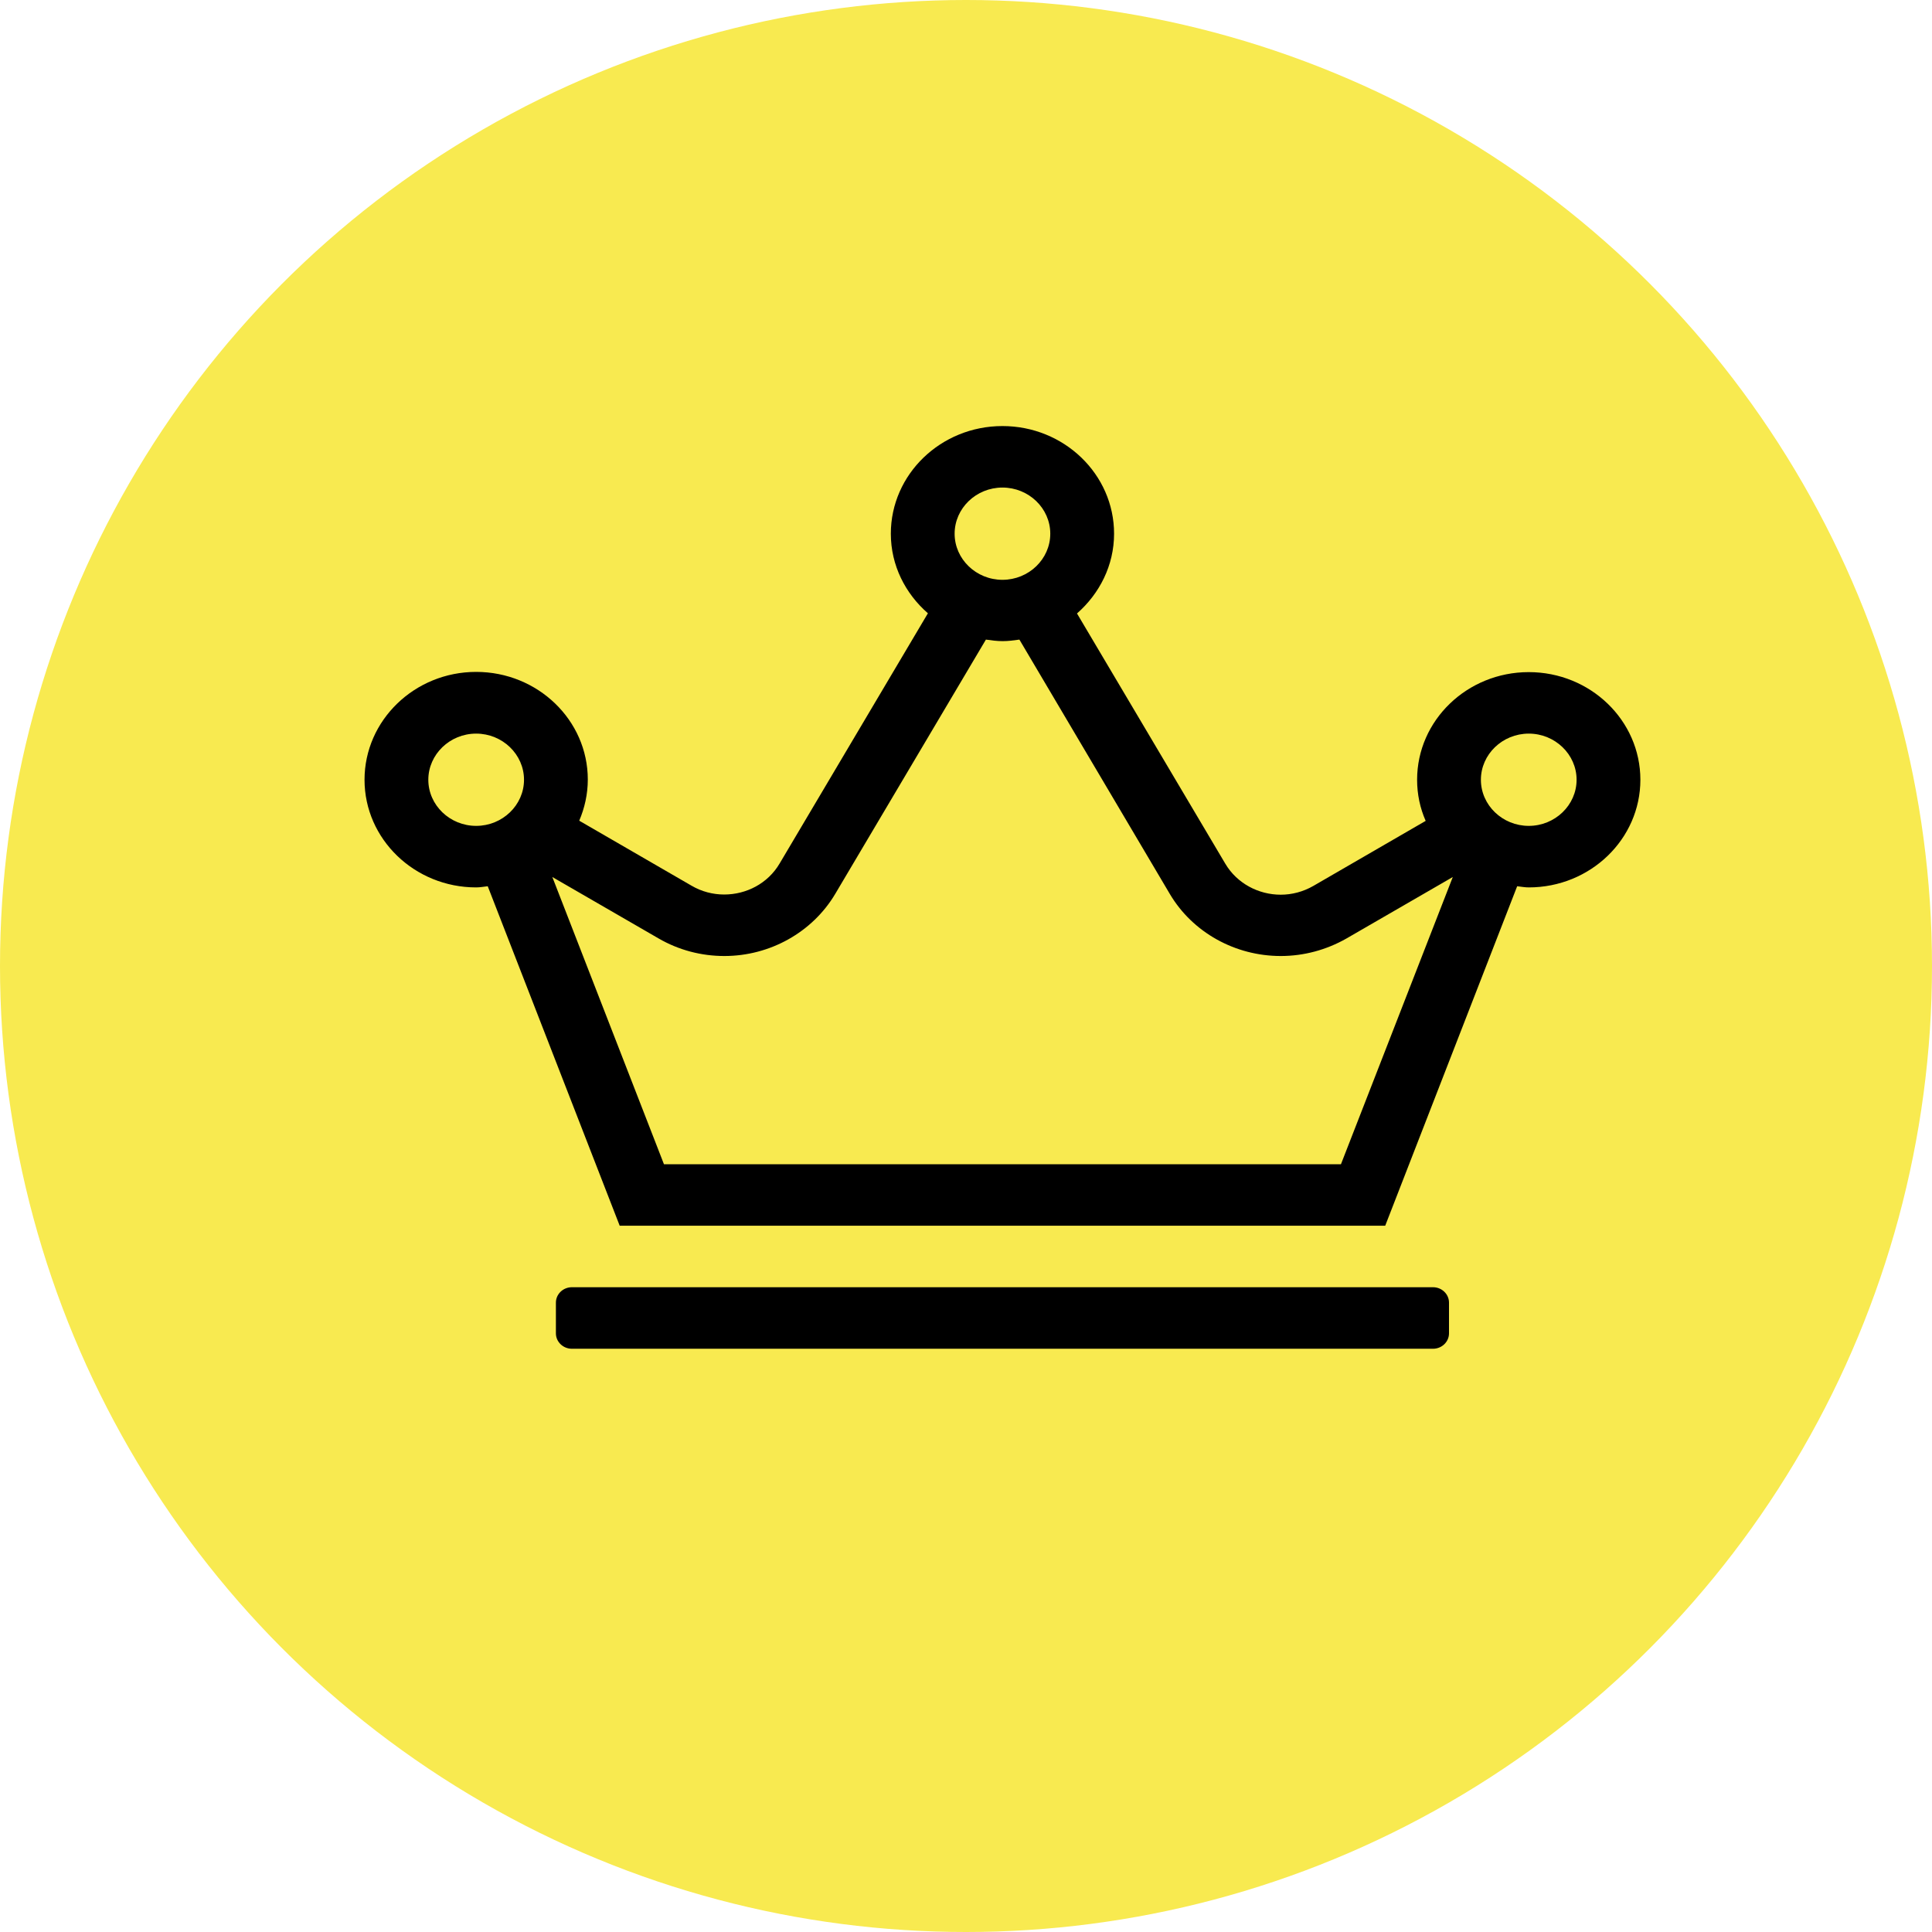 <svg width="53" height="53" viewBox="0 0 53 53" fill="none" xmlns="http://www.w3.org/2000/svg">
<circle cx="26.5" cy="26.5" r="26.5" fill="#F8EA50"/>
<path d="M39.312 35.312H15.688C15.447 35.312 15.25 35.502 15.25 35.734V36.578C15.25 36.81 15.447 37 15.688 37H39.312C39.553 37 39.75 36.81 39.75 36.578V35.734C39.75 35.502 39.553 35.312 39.312 35.312ZM41.938 18.438C40.248 18.438 38.875 19.761 38.875 21.391C38.875 21.791 38.957 22.171 39.11 22.519L36.031 24.302C35.747 24.465 35.441 24.544 35.134 24.544C34.527 24.544 33.937 24.238 33.614 23.695L29.545 16.829C30.163 16.286 30.562 15.511 30.562 14.641C30.562 13.011 29.19 11.688 27.5 11.688C25.81 11.688 24.438 13.011 24.438 14.641C24.438 15.511 24.837 16.286 25.455 16.824L21.386 23.69C21.063 24.238 20.473 24.539 19.866 24.539C19.559 24.539 19.248 24.46 18.969 24.296L15.89 22.514C16.038 22.166 16.125 21.786 16.125 21.385C16.125 19.756 14.752 18.432 13.062 18.432C11.373 18.432 10 19.761 10 21.391C10 23.02 11.373 24.344 13.062 24.344C13.172 24.344 13.276 24.323 13.38 24.312L17 33.625H38L41.62 24.312C41.724 24.323 41.828 24.344 41.938 24.344C43.627 24.344 45 23.02 45 21.391C45 19.761 43.627 18.438 41.938 18.438ZM27.5 13.375C28.222 13.375 28.812 13.944 28.812 14.641C28.812 15.337 28.222 15.906 27.5 15.906C26.778 15.906 26.188 15.337 26.188 14.641C26.188 13.944 26.778 13.375 27.5 13.375ZM13.062 22.656C12.341 22.656 11.75 22.087 11.75 21.391C11.75 20.695 12.341 20.125 13.062 20.125C13.784 20.125 14.375 20.695 14.375 21.391C14.375 22.087 13.784 22.656 13.062 22.656ZM36.786 31.938H18.214L15.152 24.059L18.072 25.747C18.619 26.063 19.237 26.226 19.871 26.226C21.123 26.226 22.288 25.573 22.912 24.523L27.046 17.546C27.199 17.567 27.347 17.588 27.506 17.588C27.664 17.588 27.812 17.567 27.965 17.546L32.094 24.528C32.717 25.578 33.882 26.226 35.134 26.226C35.769 26.226 36.387 26.058 36.934 25.747L39.854 24.059L36.786 31.938ZM41.938 22.656C41.216 22.656 40.625 22.087 40.625 21.391C40.625 20.695 41.216 20.125 41.938 20.125C42.659 20.125 43.25 20.695 43.25 21.391C43.25 22.087 42.659 22.656 41.938 22.656Z" fill="black"/>
</svg>
